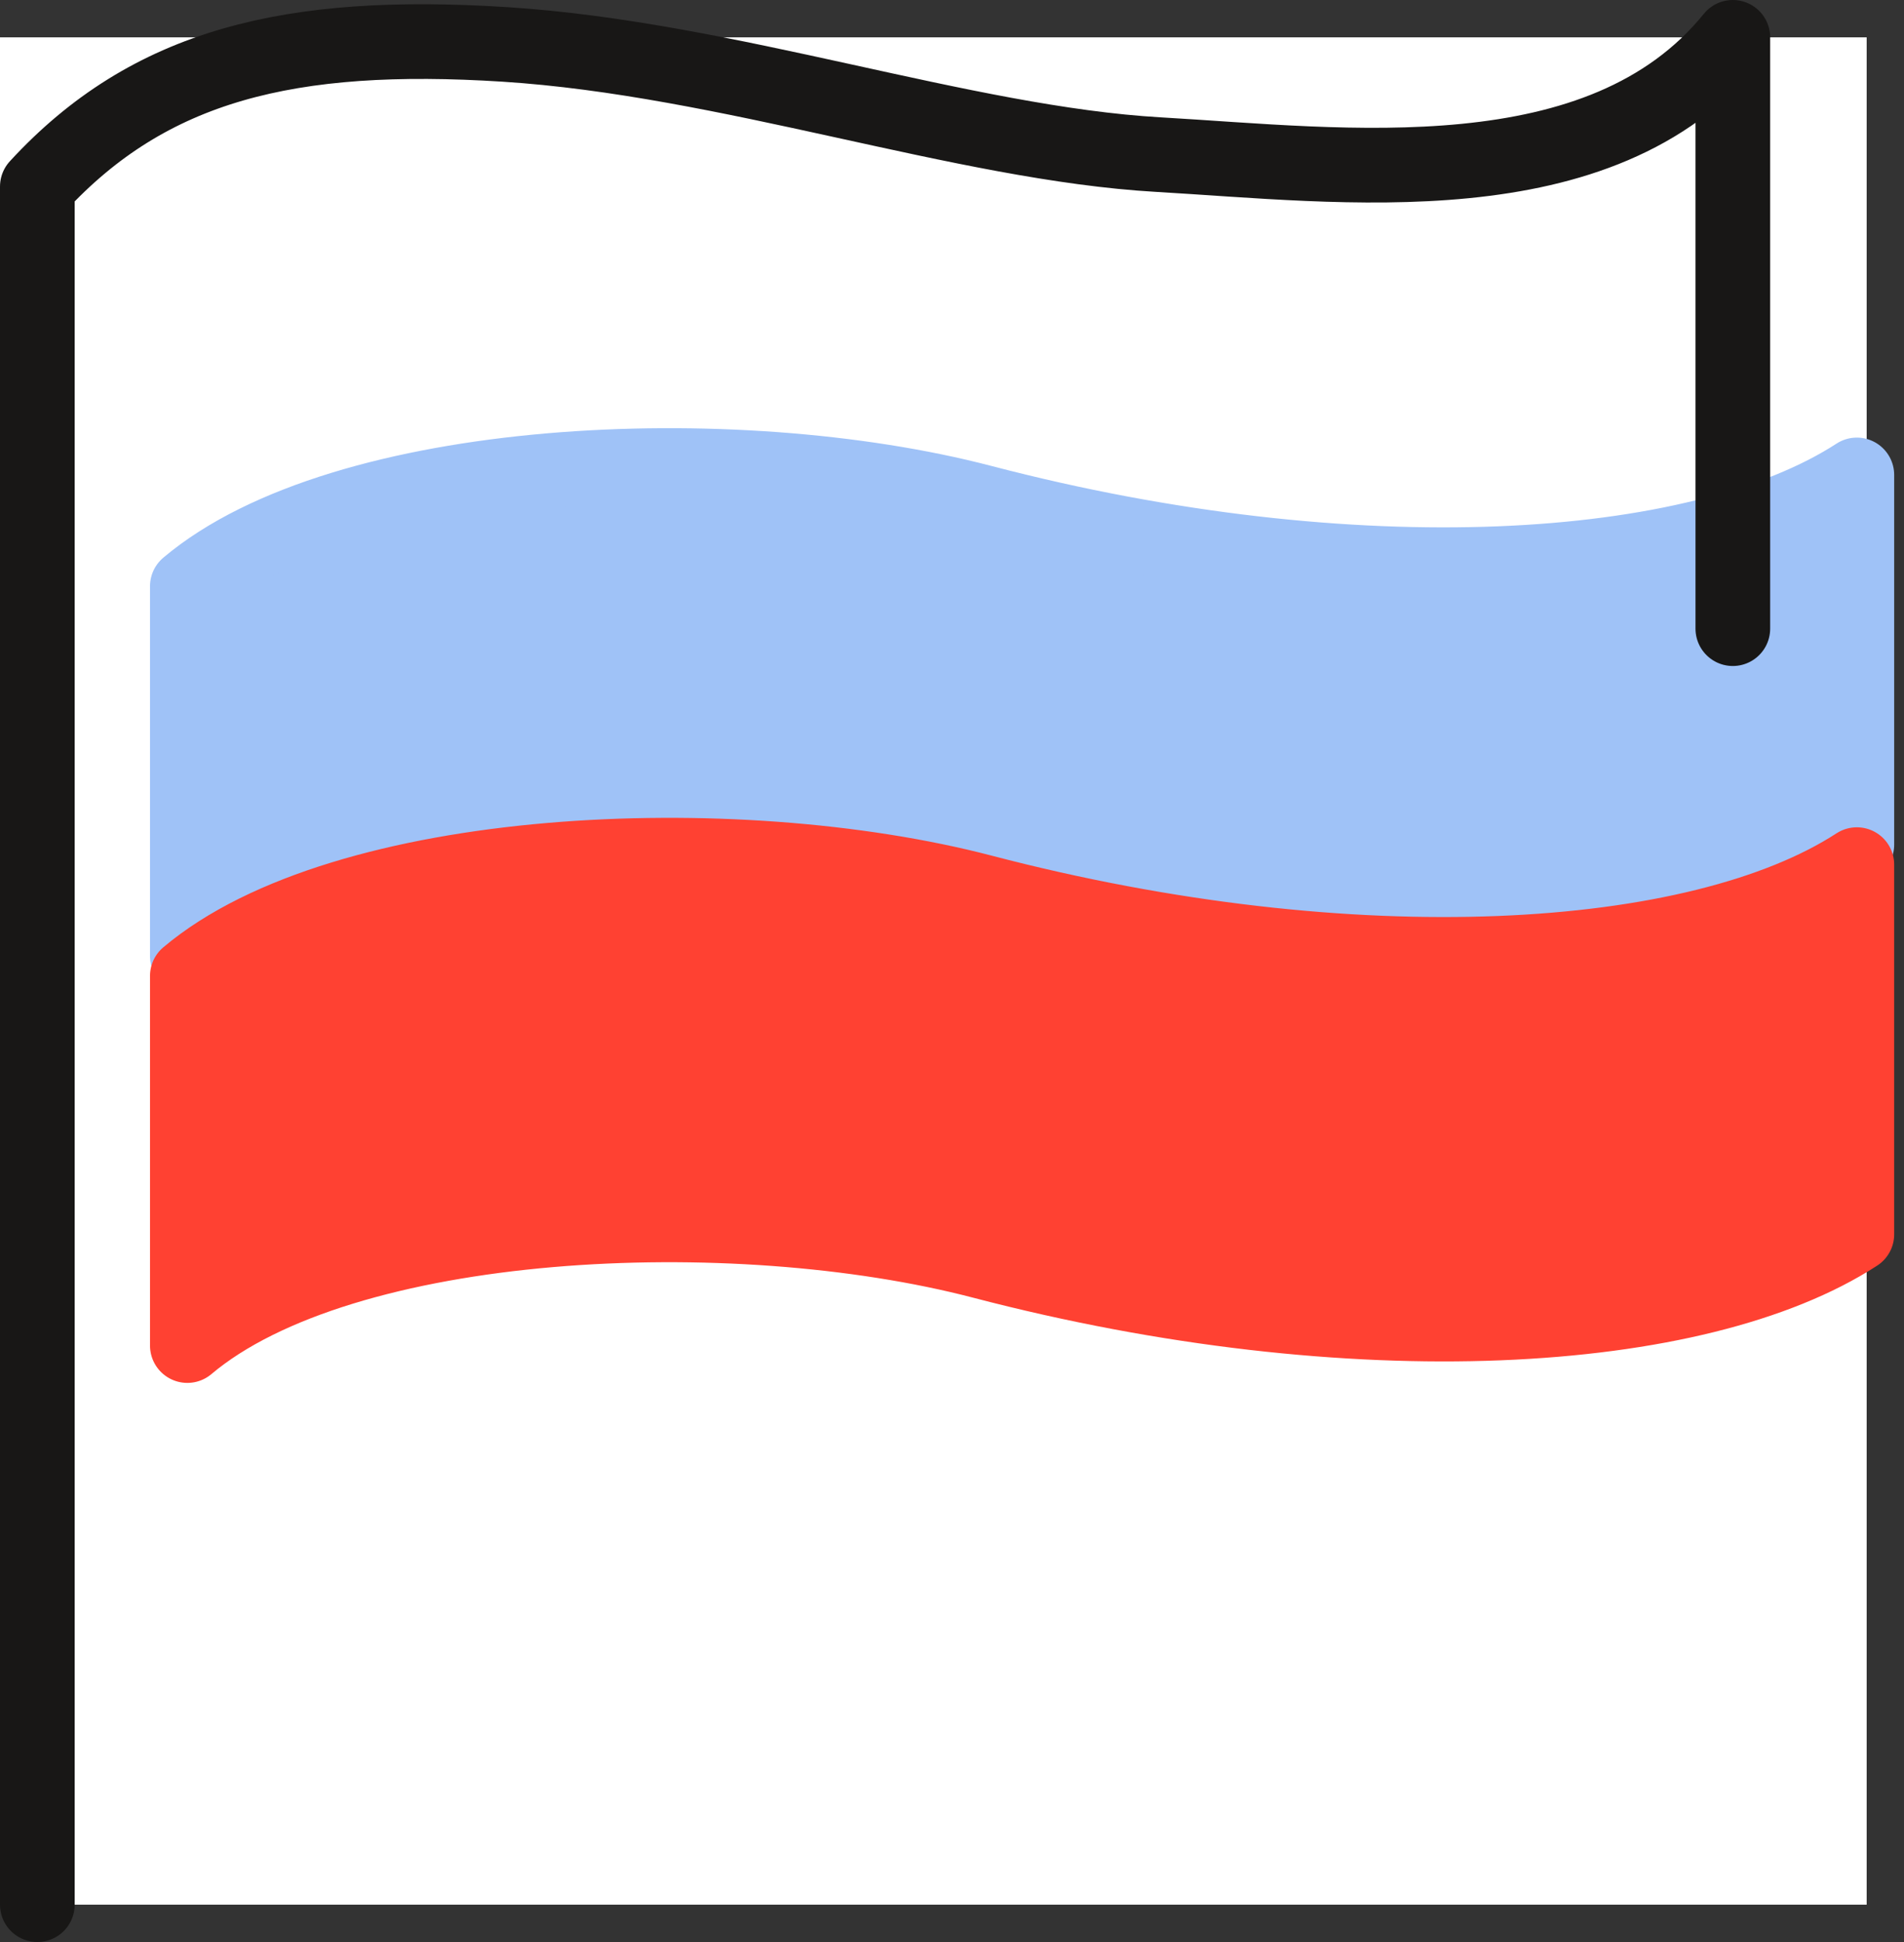 <svg width="51" height="52" viewBox="0 0 51 52" fill="none" xmlns="http://www.w3.org/2000/svg">
<rect x="0" y="0" width="51" height="52" fill="#333333" stroke="none"/>
<rect y="1" width="50" height="50" fill="white"/>
<path d="M49.737 12.717C45.485 15.479 36.257 16.045 26.319 13.448C19.634 11.7 9.186 12.186 5.018 15.698V25.597C9.185 22.082 19.634 21.601 26.319 23.348C36.256 25.946 45.485 25.38 49.737 22.616V12.717Z" fill="#9FC2F7" stroke="#9FC2F7" stroke-width="2" stroke-miterlimit="10" stroke-linecap="round" stroke-linejoin="round"/>
<path d="M49.737 23.152C45.485 25.913 36.257 26.479 26.319 23.881C19.634 22.134 9.186 22.619 5.018 26.131V36.029C9.185 32.517 19.634 32.033 26.319 33.78C36.256 36.378 45.485 35.812 49.737 33.05V23.152Z" fill="#FF4132" stroke="#FF4132" stroke-width="2" stroke-miterlimit="10" stroke-linecap="round" stroke-linejoin="round"/>
<path d="M46.415 16.833V1C42.882 5.359 35.974 4.424 31.026 4.14C25.789 3.837 19.514 1.571 13.519 1.189C7.768 0.824 4.003 1.734 1 4.995V51" stroke="#181716" stroke-width="2" stroke-miterlimit="22.926" stroke-linecap="round" stroke-linejoin="round"/>
</svg>
